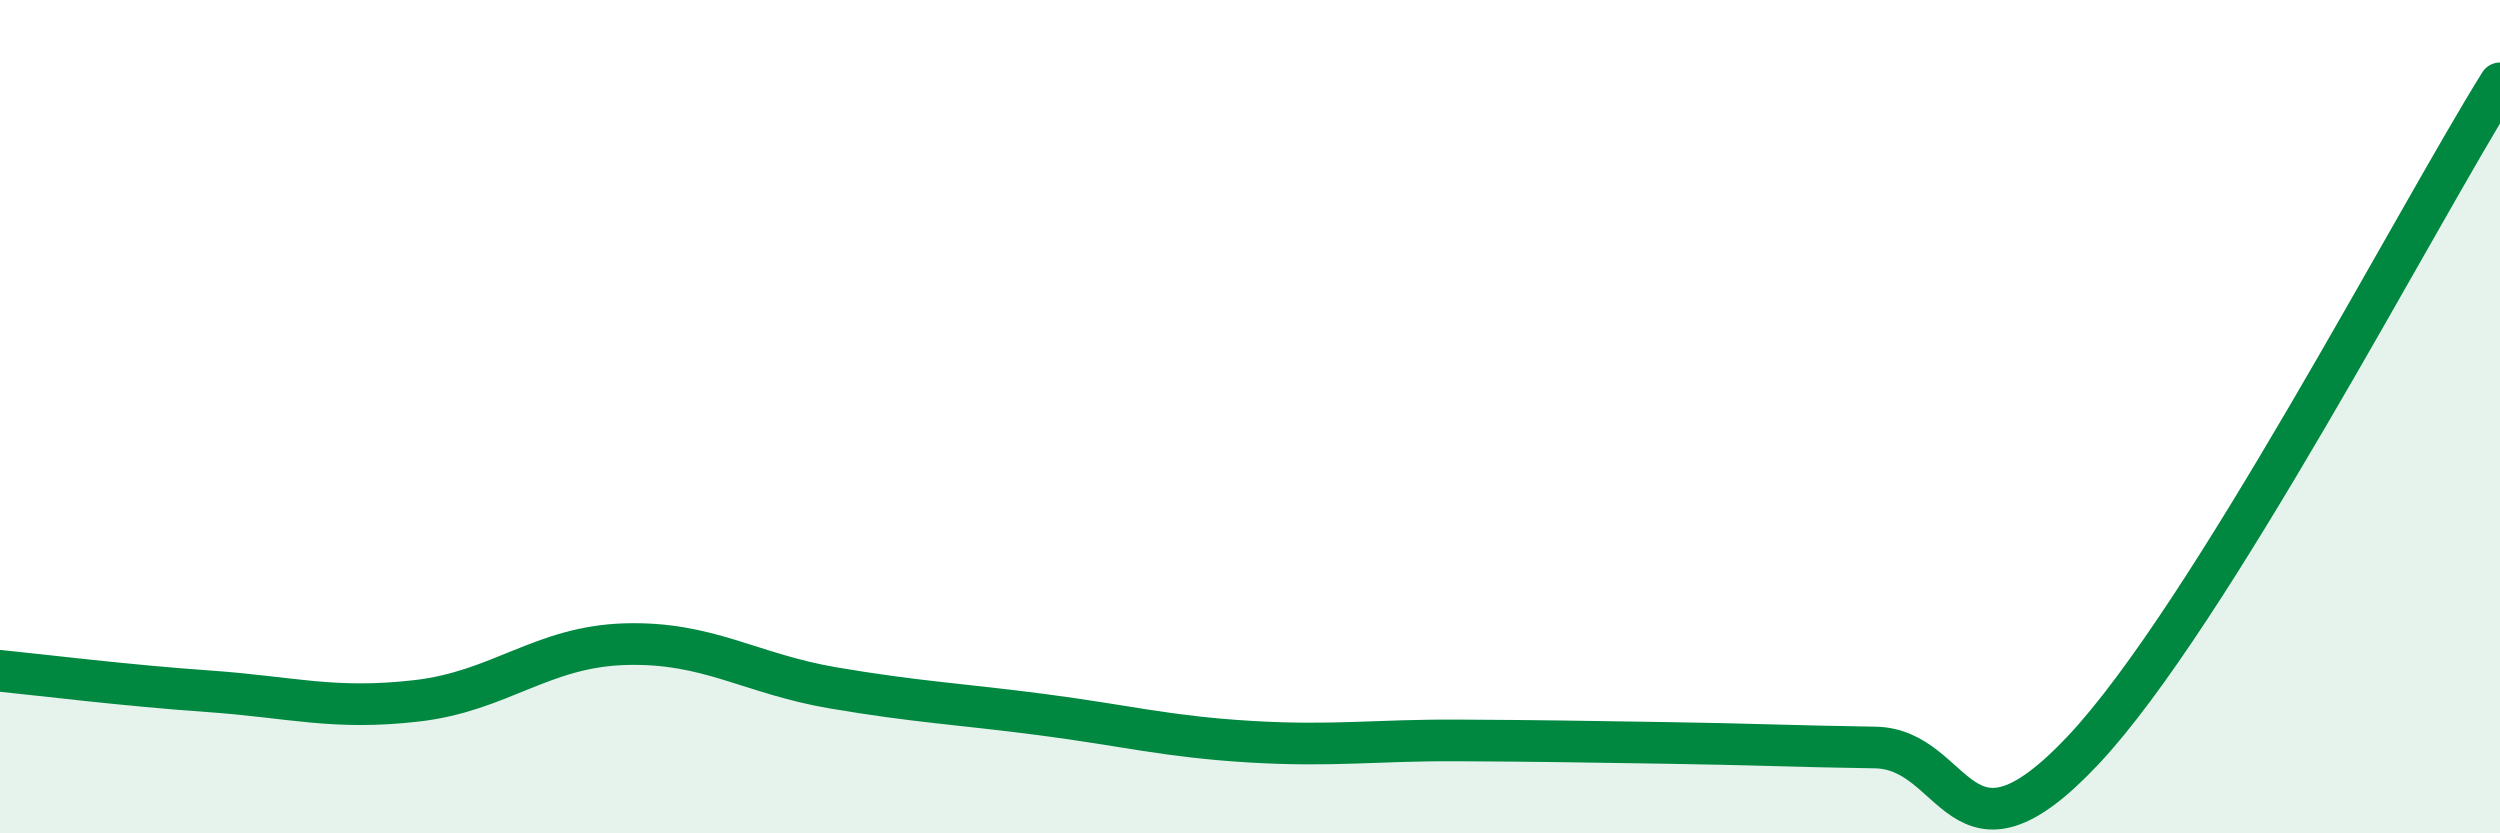 
    <svg width="60" height="20" viewBox="0 0 60 20" xmlns="http://www.w3.org/2000/svg">
      <path
        d="M 0,16.1 C 1,16.2 3,16.45 5,16.59 C 7,16.73 8,17.05 10,16.82 C 12,16.59 13,15.52 15,15.46 C 17,15.4 18,16.17 20,16.51 C 22,16.85 23,16.89 25,17.15 C 27,17.41 28,17.68 30,17.8 C 32,17.92 33,17.76 35,17.77 C 37,17.78 38,17.8 40,17.83 C 42,17.86 43,17.91 45,17.94 C 47,17.97 47,21.19 50,18 C 53,14.81 58,5.2 60,2L60 20L0 20Z"
        fill="#008740"
        opacity="0.1"
        stroke-linecap="round"
        stroke-linejoin="round"
      />
      <path
        d="M 0,16.1 C 1,16.2 3,16.45 5,16.59 C 7,16.73 8,17.05 10,16.82 C 12,16.59 13,15.52 15,15.46 C 17,15.4 18,16.17 20,16.51 C 22,16.85 23,16.89 25,17.15 C 27,17.41 28,17.68 30,17.8 C 32,17.92 33,17.76 35,17.77 C 37,17.78 38,17.8 40,17.83 C 42,17.86 43,17.91 45,17.94 C 47,17.97 47,21.19 50,18 C 53,14.81 58,5.2 60,2"
        stroke="#008740"
        stroke-width="1"
        fill="none"
        stroke-linecap="round"
        stroke-linejoin="round"
      />
    </svg>
  